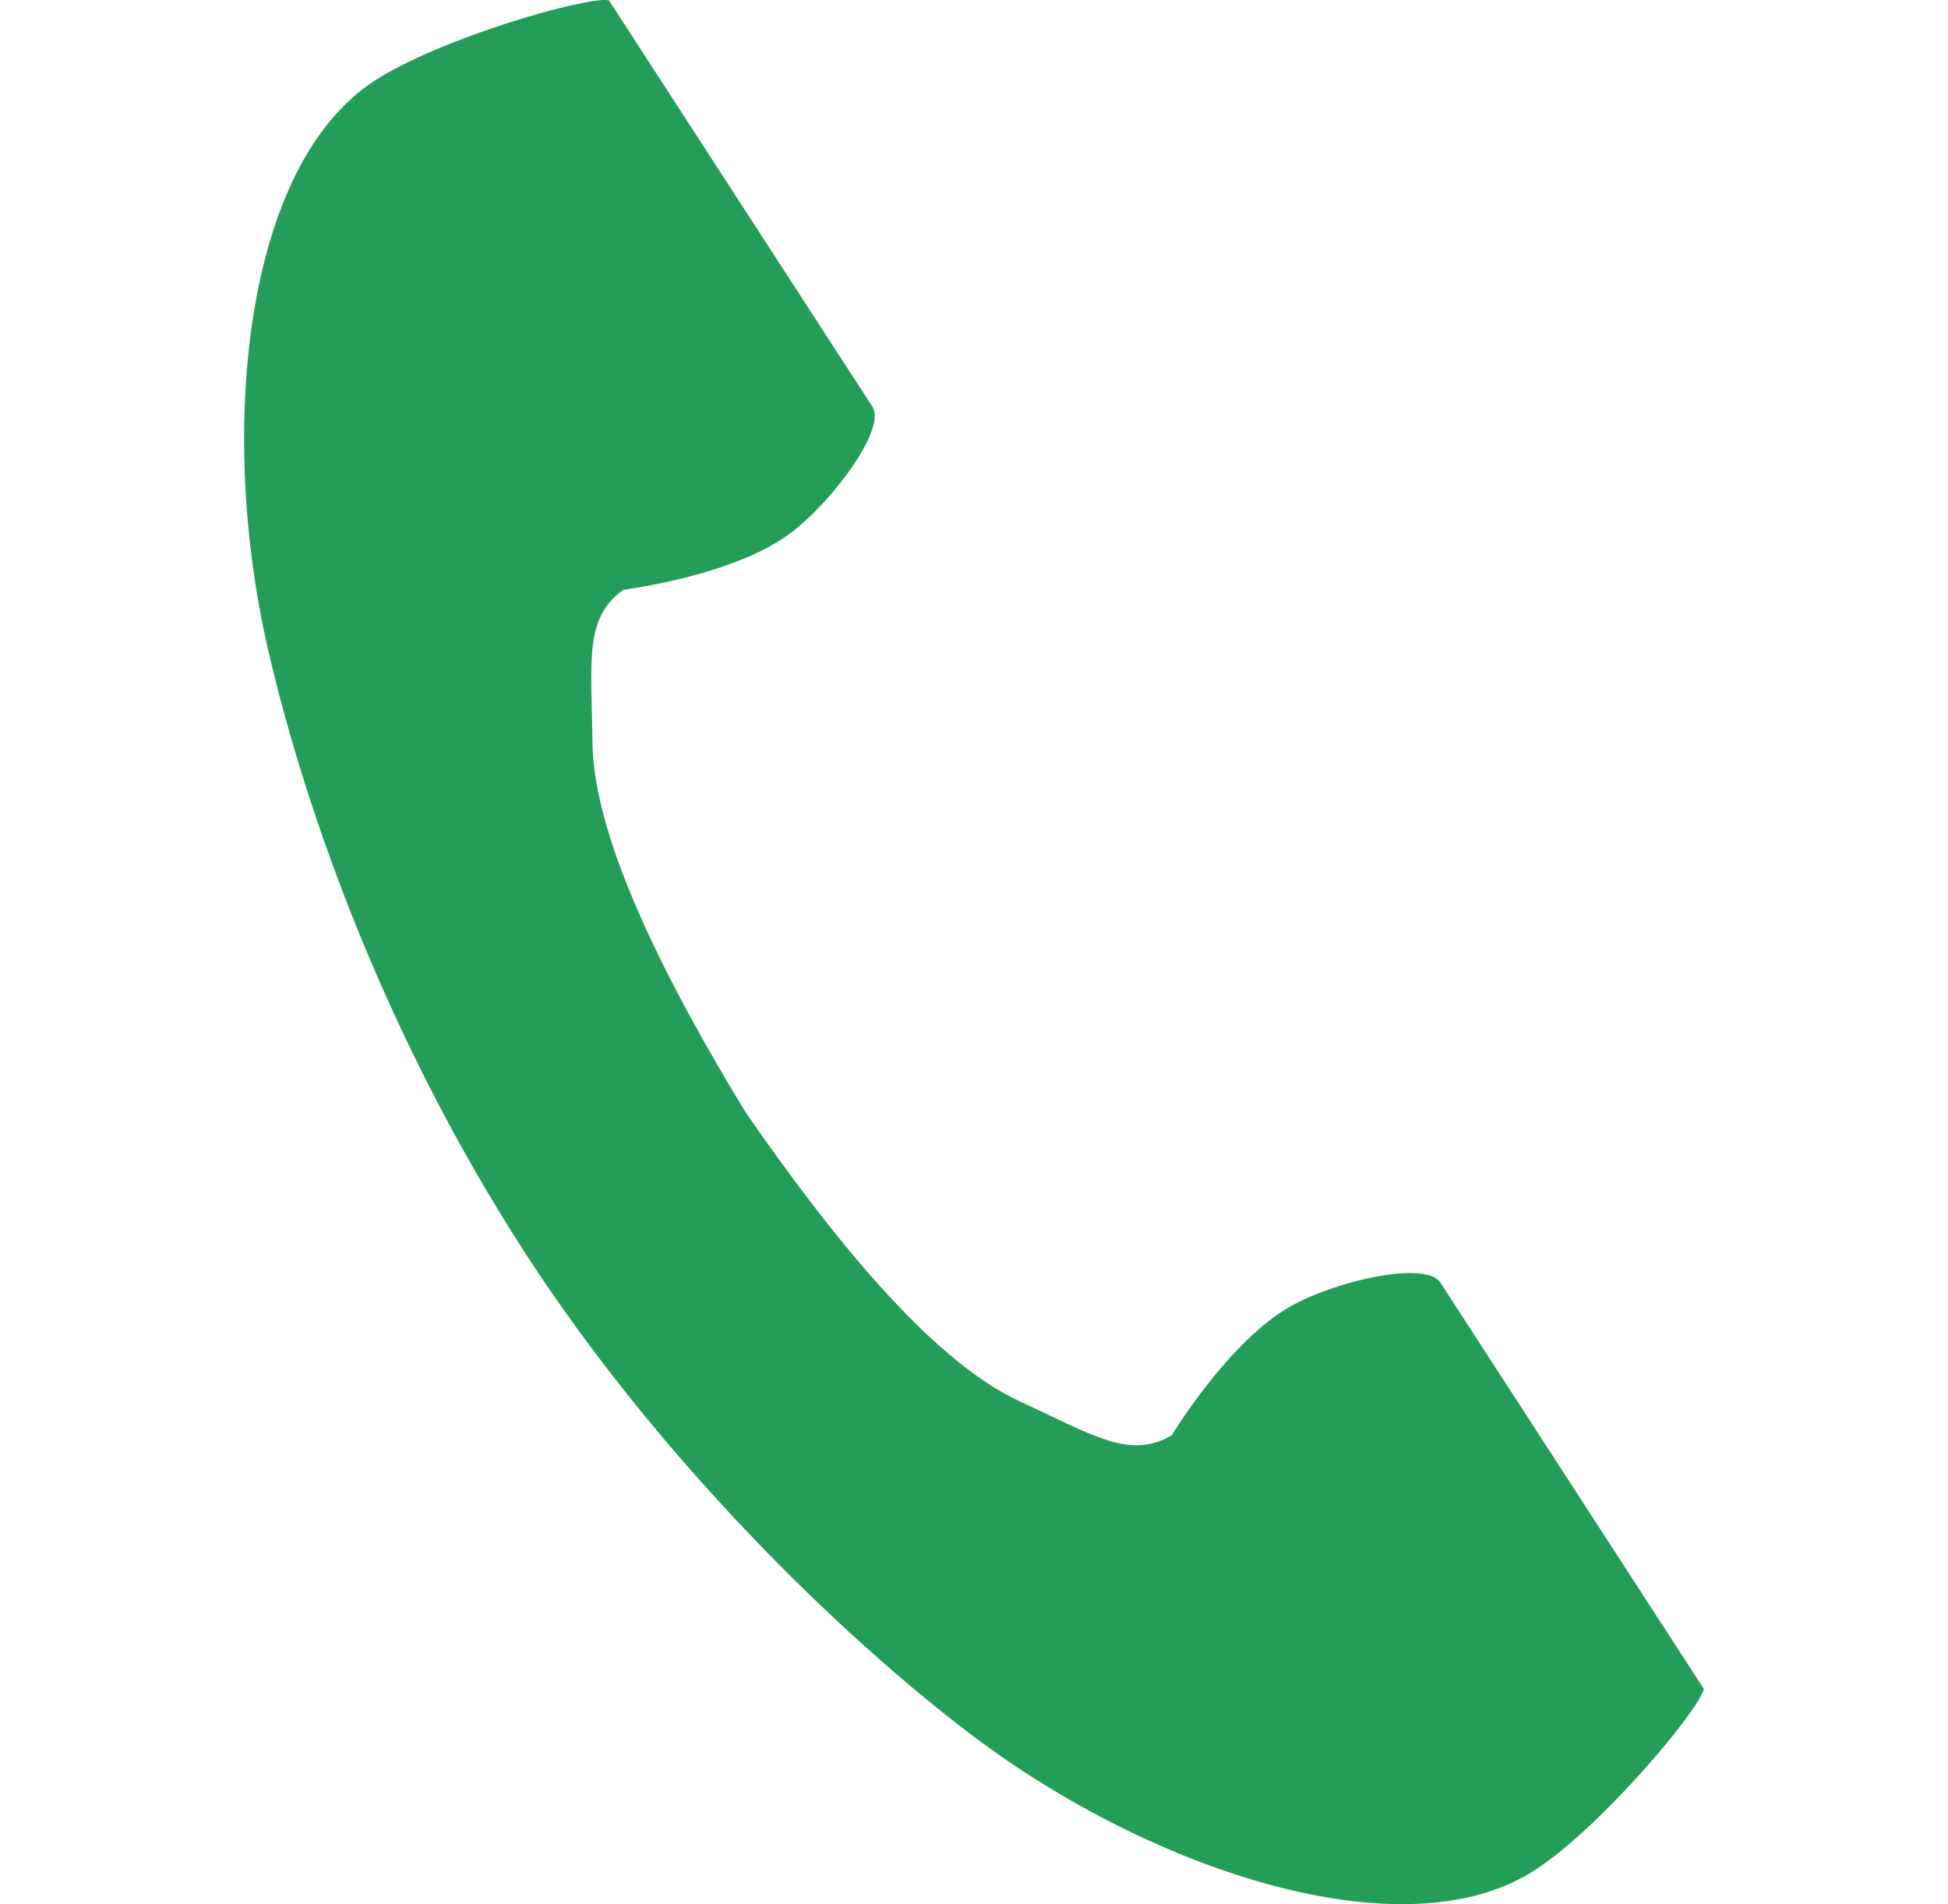 <svg width="44" height="43" fill="none" xmlns="http://www.w3.org/2000/svg"><g clip-path="url(#clip0_243_2237)"><path d="M8.462 1.822C5.508 3.738 4.927 9.728 6.042 14.61c.87 3.801 2.717 8.901 5.831 13.703 2.93 4.518 7.018 8.568 10.134 10.912 4.003 3.01 9.708 4.922 12.663 3.006 1.494-.969 3.714-3.616 3.815-4.091l-1.587-2.448-4.365-6.73c-.324-.5-2.359-.043-3.392.543-1.394.79-2.677 2.909-2.677 2.909-.956.552-1.757.002-3.43-.768-2.055-.946-4.366-3.885-6.206-6.547-1.68-2.765-3.42-6.073-3.446-8.336-.02-1.841-.197-2.797.697-3.444 0 0 2.459-.308 3.748-1.259.956-.704 2.203-2.375 1.879-2.875l-4.365-6.73L13.754.007c-.475-.1-3.798.846-5.292 1.815z" fill="#239D57"/></g><defs><clipPath id="clip0_243_2237"><path fill="#fff" transform="translate(.5)" d="M0 0h43v43H0z"/></clipPath></defs></svg>